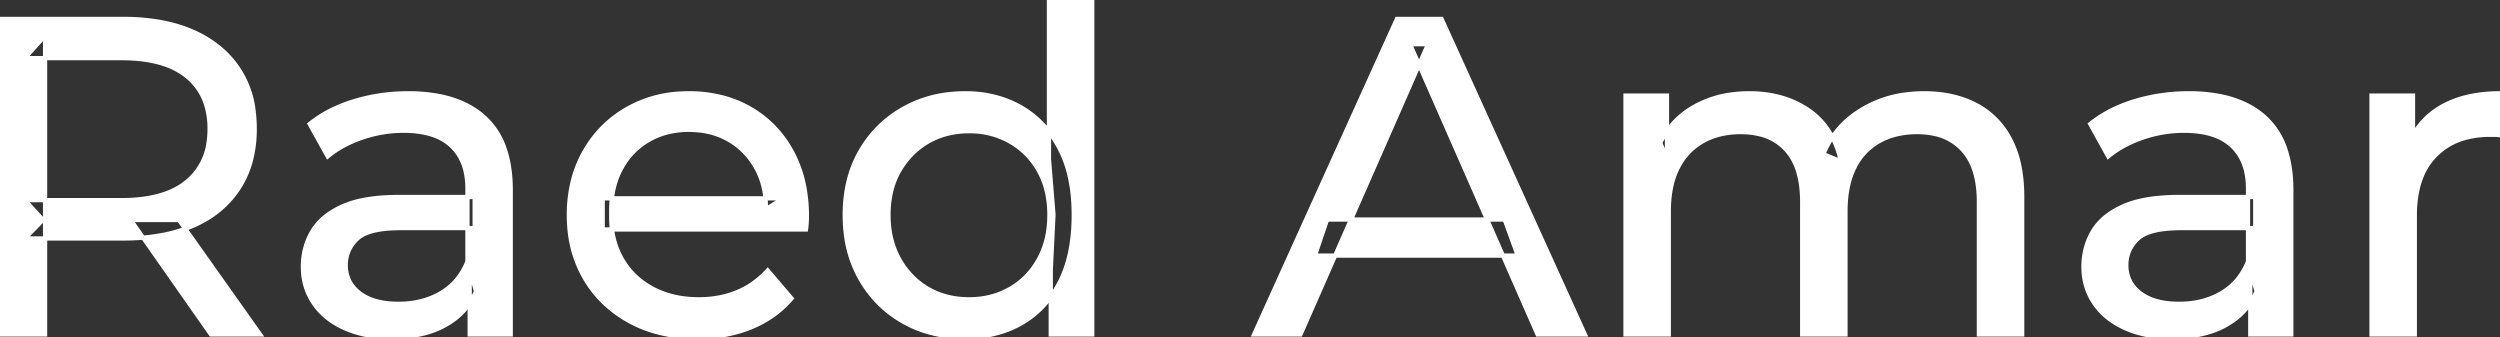 <svg width="554.6" height="74.801" viewBox="0 0 554.6 74.801" xmlns="http://www.w3.org/2000/svg"><rect x="0" y="0" width="554.6" height="74.801" fill="#333333" stroke="none"/><g id="svgGroup" stroke-linecap="round" fill-rule="evenodd" font-size="9pt" stroke="#ffffff" stroke-width="0.25mm" fill="#ffffff" style="stroke:#ffffff;stroke-width:0.25mm;fill:#ffffff"><path d="M 370.2 74.2 L 360.6 74.2 L 360.6 21.2 L 369.8 21.2 L 369.8 35.3 L 368.3 31.7 Q 370.8 26.5 376 23.6 A 22.754 22.754 0 0 1 383.954 20.983 A 29.419 29.419 0 0 1 388.1 20.7 A 25.806 25.806 0 0 1 394.867 21.552 A 20.811 20.811 0 0 1 401.2 24.45 Q 406.7 28.2 408.4 35.8 L 404.5 34.2 A 19.684 19.684 0 0 1 411.984 24.993 A 24.542 24.542 0 0 1 412.9 24.4 A 24.828 24.828 0 0 1 423.025 20.931 A 31.643 31.643 0 0 1 426.9 20.7 Q 433.3 20.7 438.2 23.2 A 17.687 17.687 0 0 1 445.764 30.641 A 21.369 21.369 0 0 1 445.85 30.8 A 21.316 21.316 0 0 1 447.824 36.175 Q 448.6 39.556 448.6 43.7 L 448.6 74.2 L 439 74.2 L 439 44.8 A 26.295 26.295 0 0 0 438.666 40.461 Q 438.279 38.151 437.442 36.314 A 11.695 11.695 0 0 0 435.4 33.2 A 11.765 11.765 0 0 0 429.101 29.686 A 17.722 17.722 0 0 0 425.3 29.3 A 19.484 19.484 0 0 0 420.932 29.769 A 15.308 15.308 0 0 0 416.9 31.3 A 13.358 13.358 0 0 0 411.473 36.958 A 16.185 16.185 0 0 0 411.35 37.2 Q 409.659 40.582 409.434 45.393 A 32.325 32.325 0 0 0 409.4 46.9 L 409.4 74.2 L 399.8 74.2 L 399.8 44.8 Q 399.8 39.777 398.289 36.371 A 11.735 11.735 0 0 0 396.25 33.2 A 11.507 11.507 0 0 0 390.288 29.763 Q 388.405 29.307 386.171 29.3 A 22.245 22.245 0 0 0 386.1 29.3 A 18.762 18.762 0 0 0 381.546 29.832 A 15.304 15.304 0 0 0 377.8 31.3 A 13.621 13.621 0 0 0 372.391 36.839 A 16.519 16.519 0 0 0 372.2 37.2 A 16.917 16.917 0 0 0 370.764 41.274 Q 370.2 43.819 370.2 46.9 L 370.2 74.2 Z M 178.8 50.9 L 133.7 50.9 L 133.7 44 L 173.8 44 L 169.9 46.4 Q 170 41.3 167.8 37.3 Q 165.6 33.3 161.75 31.05 A 16.407 16.407 0 0 0 155.57 28.978 A 20.958 20.958 0 0 0 152.8 28.8 A 18.951 18.951 0 0 0 147.557 29.502 A 16.245 16.245 0 0 0 143.9 31.05 Q 140 33.3 137.8 37.35 Q 135.6 41.4 135.6 46.6 L 135.6 48.2 A 19.574 19.574 0 0 0 136.408 53.908 A 17.088 17.088 0 0 0 138.05 57.65 Q 140.5 61.8 144.9 64.1 Q 149.3 66.4 155 66.4 A 23.904 23.904 0 0 0 160.216 65.851 A 20.04 20.04 0 0 0 163.55 64.8 Q 167.4 63.2 170.3 60 L 175.6 66.2 Q 172 70.4 166.65 72.6 A 29.254 29.254 0 0 1 158.703 74.585 A 36.365 36.365 0 0 1 154.7 74.8 Q 146.2 74.8 139.75 71.3 Q 133.3 67.8 129.75 61.7 A 26.235 26.235 0 0 1 126.371 51.077 A 32.734 32.734 0 0 1 126.2 47.7 A 30.8 30.8 0 0 1 127.174 39.814 A 25.671 25.671 0 0 1 129.65 33.7 Q 133.1 27.6 139.15 24.15 A 26.427 26.427 0 0 1 150.463 20.784 A 31.98 31.98 0 0 1 152.8 20.7 A 29.623 29.623 0 0 1 160.368 21.632 A 24.537 24.537 0 0 1 166.4 24.1 Q 172.3 27.5 175.65 33.65 A 27.193 27.193 0 0 1 178.604 42.605 A 35.51 35.51 0 0 1 179 48 Q 179 48.413 178.976 48.92 A 30.412 30.412 0 0 1 178.95 49.4 A 20.408 20.408 0 0 1 178.868 50.361 A 16.896 16.896 0 0 1 178.8 50.9 Z M 288.5 74.2 L 278.2 74.2 L 309.9 4.2 L 319.8 4.2 L 351.6 74.2 L 341.1 74.2 L 312.8 9.8 L 316.8 9.8 L 288.5 74.2 Z M 10 74.2 L 0 74.2 L 0 4.2 L 27.3 4.2 A 46.328 46.328 0 0 1 35.874 4.945 Q 40.672 5.849 44.483 7.852 A 24.419 24.419 0 0 1 48.7 10.65 A 21.056 21.056 0 0 1 56.27 24.796 A 30.401 30.401 0 0 1 56.5 28.6 A 27.638 27.638 0 0 1 55.781 35.046 A 21.292 21.292 0 0 1 53 41.65 A 21.762 21.762 0 0 1 44.958 49.031 A 27.037 27.037 0 0 1 43 50 A 31.633 31.633 0 0 1 35.886 52.164 Q 32.677 52.762 29.014 52.874 A 55.998 55.998 0 0 1 27.3 52.9 L 5.5 52.9 L 10 48.3 L 10 74.2 Z M 113.3 74.2 L 104.2 74.2 L 104.2 63 L 103.7 60.9 L 103.7 41.8 A 16.79 16.79 0 0 0 103.282 37.936 Q 102.569 34.92 100.642 32.845 A 10.596 10.596 0 0 0 100.15 32.35 A 11.125 11.125 0 0 0 96.042 29.945 Q 94.316 29.356 92.201 29.134 A 25.895 25.895 0 0 0 89.5 29 Q 84.8 29 80.3 30.55 A 26.853 26.853 0 0 0 76.032 32.428 A 20.968 20.968 0 0 0 72.7 34.7 L 68.7 27.5 A 27.191 27.191 0 0 1 75.115 23.696 A 33.816 33.816 0 0 1 78.55 22.45 Q 84.3 20.7 90.6 20.7 A 35.973 35.973 0 0 1 97.142 21.257 Q 103.413 22.418 107.4 26 A 16.577 16.577 0 0 1 112.068 33.406 Q 112.949 36.131 113.2 39.454 A 36.439 36.439 0 0 1 113.3 42.2 L 113.3 74.2 Z M 508.3 74.2 L 499.2 74.2 L 499.2 63 L 498.7 60.9 L 498.7 41.8 A 16.79 16.79 0 0 0 498.282 37.936 Q 497.569 34.92 495.642 32.845 A 10.596 10.596 0 0 0 495.15 32.35 A 11.125 11.125 0 0 0 491.042 29.945 Q 489.316 29.356 487.201 29.134 A 25.895 25.895 0 0 0 484.5 29 Q 479.8 29 475.3 30.55 A 26.853 26.853 0 0 0 471.032 32.428 A 20.968 20.968 0 0 0 467.7 34.7 L 463.7 27.5 A 27.191 27.191 0 0 1 470.115 23.696 A 33.816 33.816 0 0 1 473.55 22.45 Q 479.3 20.7 485.6 20.7 A 35.973 35.973 0 0 1 492.142 21.257 Q 498.413 22.418 502.4 26 A 16.577 16.577 0 0 1 507.068 33.406 Q 507.949 36.131 508.2 39.454 A 36.439 36.439 0 0 1 508.3 42.2 L 508.3 74.2 Z M 535.7 74.2 L 526.1 74.2 L 526.1 21.2 L 535.3 21.2 L 535.3 35.6 L 534.4 32 Q 536.6 26.5 541.8 23.6 Q 546.694 20.871 553.714 20.71 A 38.742 38.742 0 0 1 554.6 20.7 L 554.6 30 A 7.339 7.339 0 0 0 553.799 29.91 A 6.32 6.32 0 0 0 553.45 29.9 L 552.4 29.9 A 20.808 20.808 0 0 0 547.177 30.52 A 14.71 14.71 0 0 0 540.2 34.5 Q 536.235 38.553 535.764 45.79 A 30.941 30.941 0 0 0 535.7 47.8 L 535.7 74.2 Z M 88.5 43.7 L 105.3 43.7 L 105.3 50.6 L 88.9 50.6 A 33.801 33.801 0 0 0 85.688 50.741 Q 82.541 51.043 80.661 51.991 A 5.98 5.98 0 0 0 79.2 53 A 8.038 8.038 0 0 0 77.213 55.924 A 7.947 7.947 0 0 0 76.7 58.8 A 7.892 7.892 0 0 0 77.359 62.066 Q 78.093 63.703 79.645 64.93 A 9.596 9.596 0 0 0 79.8 65.05 A 10.572 10.572 0 0 0 83.201 66.727 Q 85.457 67.4 88.4 67.4 Q 93.8 67.4 97.85 65 Q 101.9 62.6 103.7 58 L 105.6 64.6 A 14.63 14.63 0 0 1 99.985 71.379 A 18.623 18.623 0 0 1 98.9 72.05 Q 94.629 74.497 88.379 74.767 A 36.629 36.629 0 0 1 86.8 74.8 A 29.483 29.483 0 0 1 81.587 74.361 A 21.944 21.944 0 0 1 76.45 72.8 Q 72 70.8 69.6 67.25 Q 67.2 63.7 67.2 59.2 A 15.524 15.524 0 0 1 68.282 53.374 A 14.759 14.759 0 0 1 69.25 51.4 A 12.271 12.271 0 0 1 72.489 47.821 Q 73.889 46.761 75.691 45.919 A 21.869 21.869 0 0 1 75.95 45.8 A 20.383 20.383 0 0 1 79.883 44.523 Q 83.555 43.7 88.5 43.7 Z M 483.5 43.7 L 500.3 43.7 L 500.3 50.6 L 483.9 50.6 A 33.801 33.801 0 0 0 480.688 50.741 Q 477.541 51.043 475.661 51.991 A 5.98 5.98 0 0 0 474.2 53 A 8.038 8.038 0 0 0 472.213 55.924 A 7.947 7.947 0 0 0 471.7 58.8 A 7.892 7.892 0 0 0 472.359 62.066 Q 473.093 63.703 474.645 64.93 A 9.596 9.596 0 0 0 474.8 65.05 A 10.572 10.572 0 0 0 478.201 66.727 Q 480.457 67.4 483.4 67.4 Q 488.8 67.4 492.85 65 Q 496.9 62.6 498.7 58 L 500.6 64.6 A 14.63 14.63 0 0 1 494.985 71.379 A 18.623 18.623 0 0 1 493.9 72.05 Q 489.629 74.497 483.379 74.767 A 36.629 36.629 0 0 1 481.8 74.8 A 29.483 29.483 0 0 1 476.587 74.361 A 21.944 21.944 0 0 1 471.45 72.8 Q 467 70.8 464.6 67.25 Q 462.2 63.7 462.2 59.2 A 15.524 15.524 0 0 1 463.282 53.374 A 14.759 14.759 0 0 1 464.25 51.4 A 12.271 12.271 0 0 1 467.489 47.821 Q 468.889 46.761 470.691 45.919 A 21.869 21.869 0 0 1 470.95 45.8 A 20.383 20.383 0 0 1 474.883 44.523 Q 478.555 43.7 483.5 43.7 Z M 242.3 74.2 L 233.1 74.2 L 233.1 59.9 L 233.7 47.6 L 232.7 35.3 L 232.7 0 L 242.3 0 L 242.3 74.2 Z M 206.06 73.724 A 29.831 29.831 0 0 0 214.2 74.8 Q 221.1 74.8 226.5 71.75 A 20.435 20.435 0 0 0 230.794 68.517 A 23.2 23.2 0 0 0 235.05 62.7 Q 238.2 56.7 238.2 47.7 A 46.743 46.743 0 0 0 238.146 45.43 Q 237.984 42.099 237.336 39.216 A 25.232 25.232 0 0 0 234.95 32.7 A 26.461 26.461 0 0 0 233.769 30.726 A 21.266 21.266 0 0 0 226.3 23.7 A 23.176 23.176 0 0 0 222.067 21.872 A 25.78 25.78 0 0 0 214.2 20.7 A 32.766 32.766 0 0 0 211.14 20.84 A 26.631 26.631 0 0 0 200.45 24.1 Q 194.4 27.5 190.9 33.55 Q 187.4 39.6 187.4 47.7 A 33.772 33.772 0 0 0 187.708 52.333 A 26.257 26.257 0 0 0 190.9 61.9 Q 194.4 68 200.45 71.4 A 25.619 25.619 0 0 0 206.06 73.724 Z M 10 7.9 L 10 49.3 L 5.5 44.4 L 27 44.4 A 35.561 35.561 0 0 0 32.418 44.015 Q 35.26 43.576 37.542 42.636 A 15.194 15.194 0 0 0 41.55 40.25 A 13.541 13.541 0 0 0 46.28 31.615 A 19.841 19.841 0 0 0 46.5 28.6 A 18.16 18.16 0 0 0 45.875 23.698 A 13.056 13.056 0 0 0 41.55 17 A 15.897 15.897 0 0 0 36.342 14.202 Q 32.409 12.9 27 12.9 L 5.5 12.9 L 10 7.9 Z M 215 66.4 Q 220 66.4 224.05 64.1 Q 228.1 61.8 230.45 57.55 A 18.694 18.694 0 0 0 232.571 51.068 A 23.974 23.974 0 0 0 232.8 47.7 A 23.236 23.236 0 0 0 232.317 42.853 A 17.472 17.472 0 0 0 230.45 37.85 Q 228.1 33.7 224.05 31.4 A 17.778 17.778 0 0 0 215.929 29.12 A 21.181 21.181 0 0 0 215 29.1 A 19.347 19.347 0 0 0 209.611 29.828 A 16.718 16.718 0 0 0 205.9 31.4 Q 201.9 33.7 199.5 37.85 Q 197.1 42 197.1 47.7 Q 197.1 53.3 199.5 57.55 A 17.426 17.426 0 0 0 203.888 62.741 A 16.66 16.66 0 0 0 205.9 64.1 A 17.367 17.367 0 0 0 213.126 66.319 A 21.341 21.341 0 0 0 215 66.4 Z M 336.7 56.7 L 291.7 56.7 L 294.4 48.7 L 333.8 48.7 L 336.7 56.7 Z M 57.7 74.2 L 46.8 74.2 L 29 48.8 L 39.7 48.8 L 57.7 74.2 Z" vector-effect="non-scaling-stroke"/></g></svg>